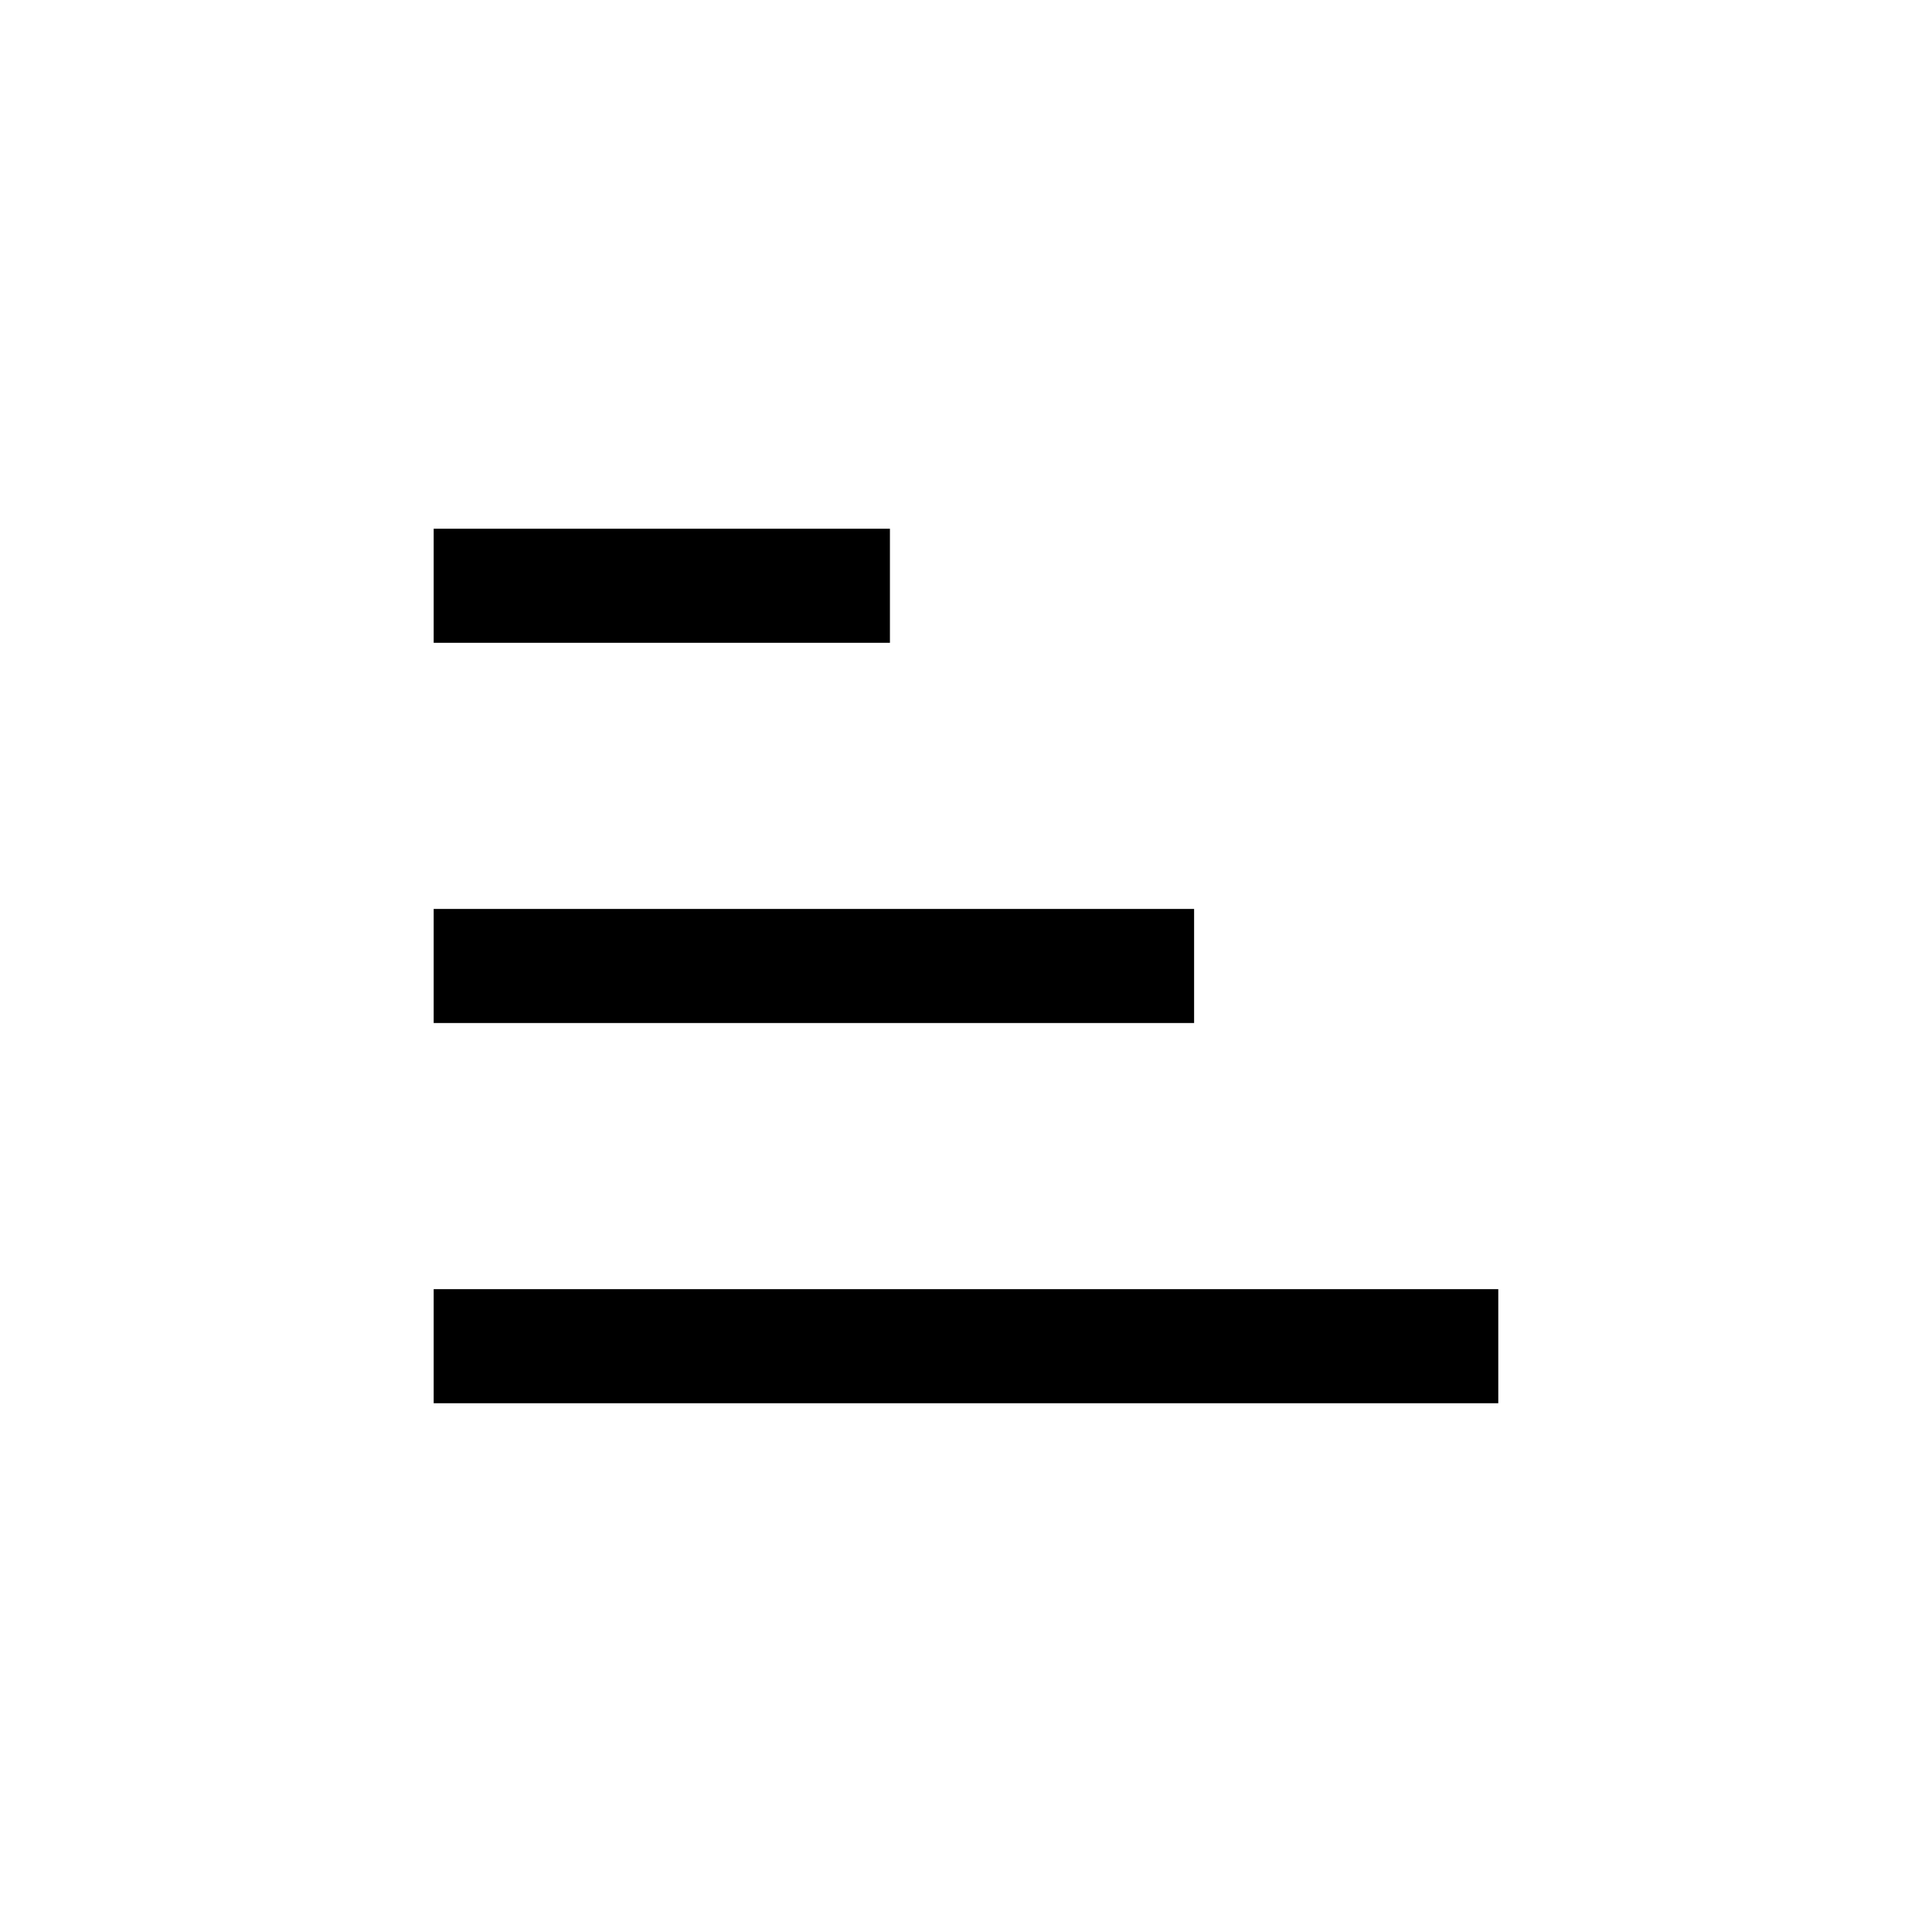 <?xml version="1.0" encoding="UTF-8"?>
<!-- Uploaded to: SVG Find, www.svgrepo.com, Generator: SVG Find Mixer Tools -->
<svg fill="#000000" width="800px" height="800px" version="1.1" viewBox="144 144 512 512" xmlns="http://www.w3.org/2000/svg">
 <g>
  <path d="m258.93 485.64h282.13v30.23h-282.13z"/>
  <path d="m258.93 384.88h201.52v30.23h-201.52z"/>
  <path d="m258.93 284.12h120.91v30.23h-120.91z"/>
 </g>
</svg>